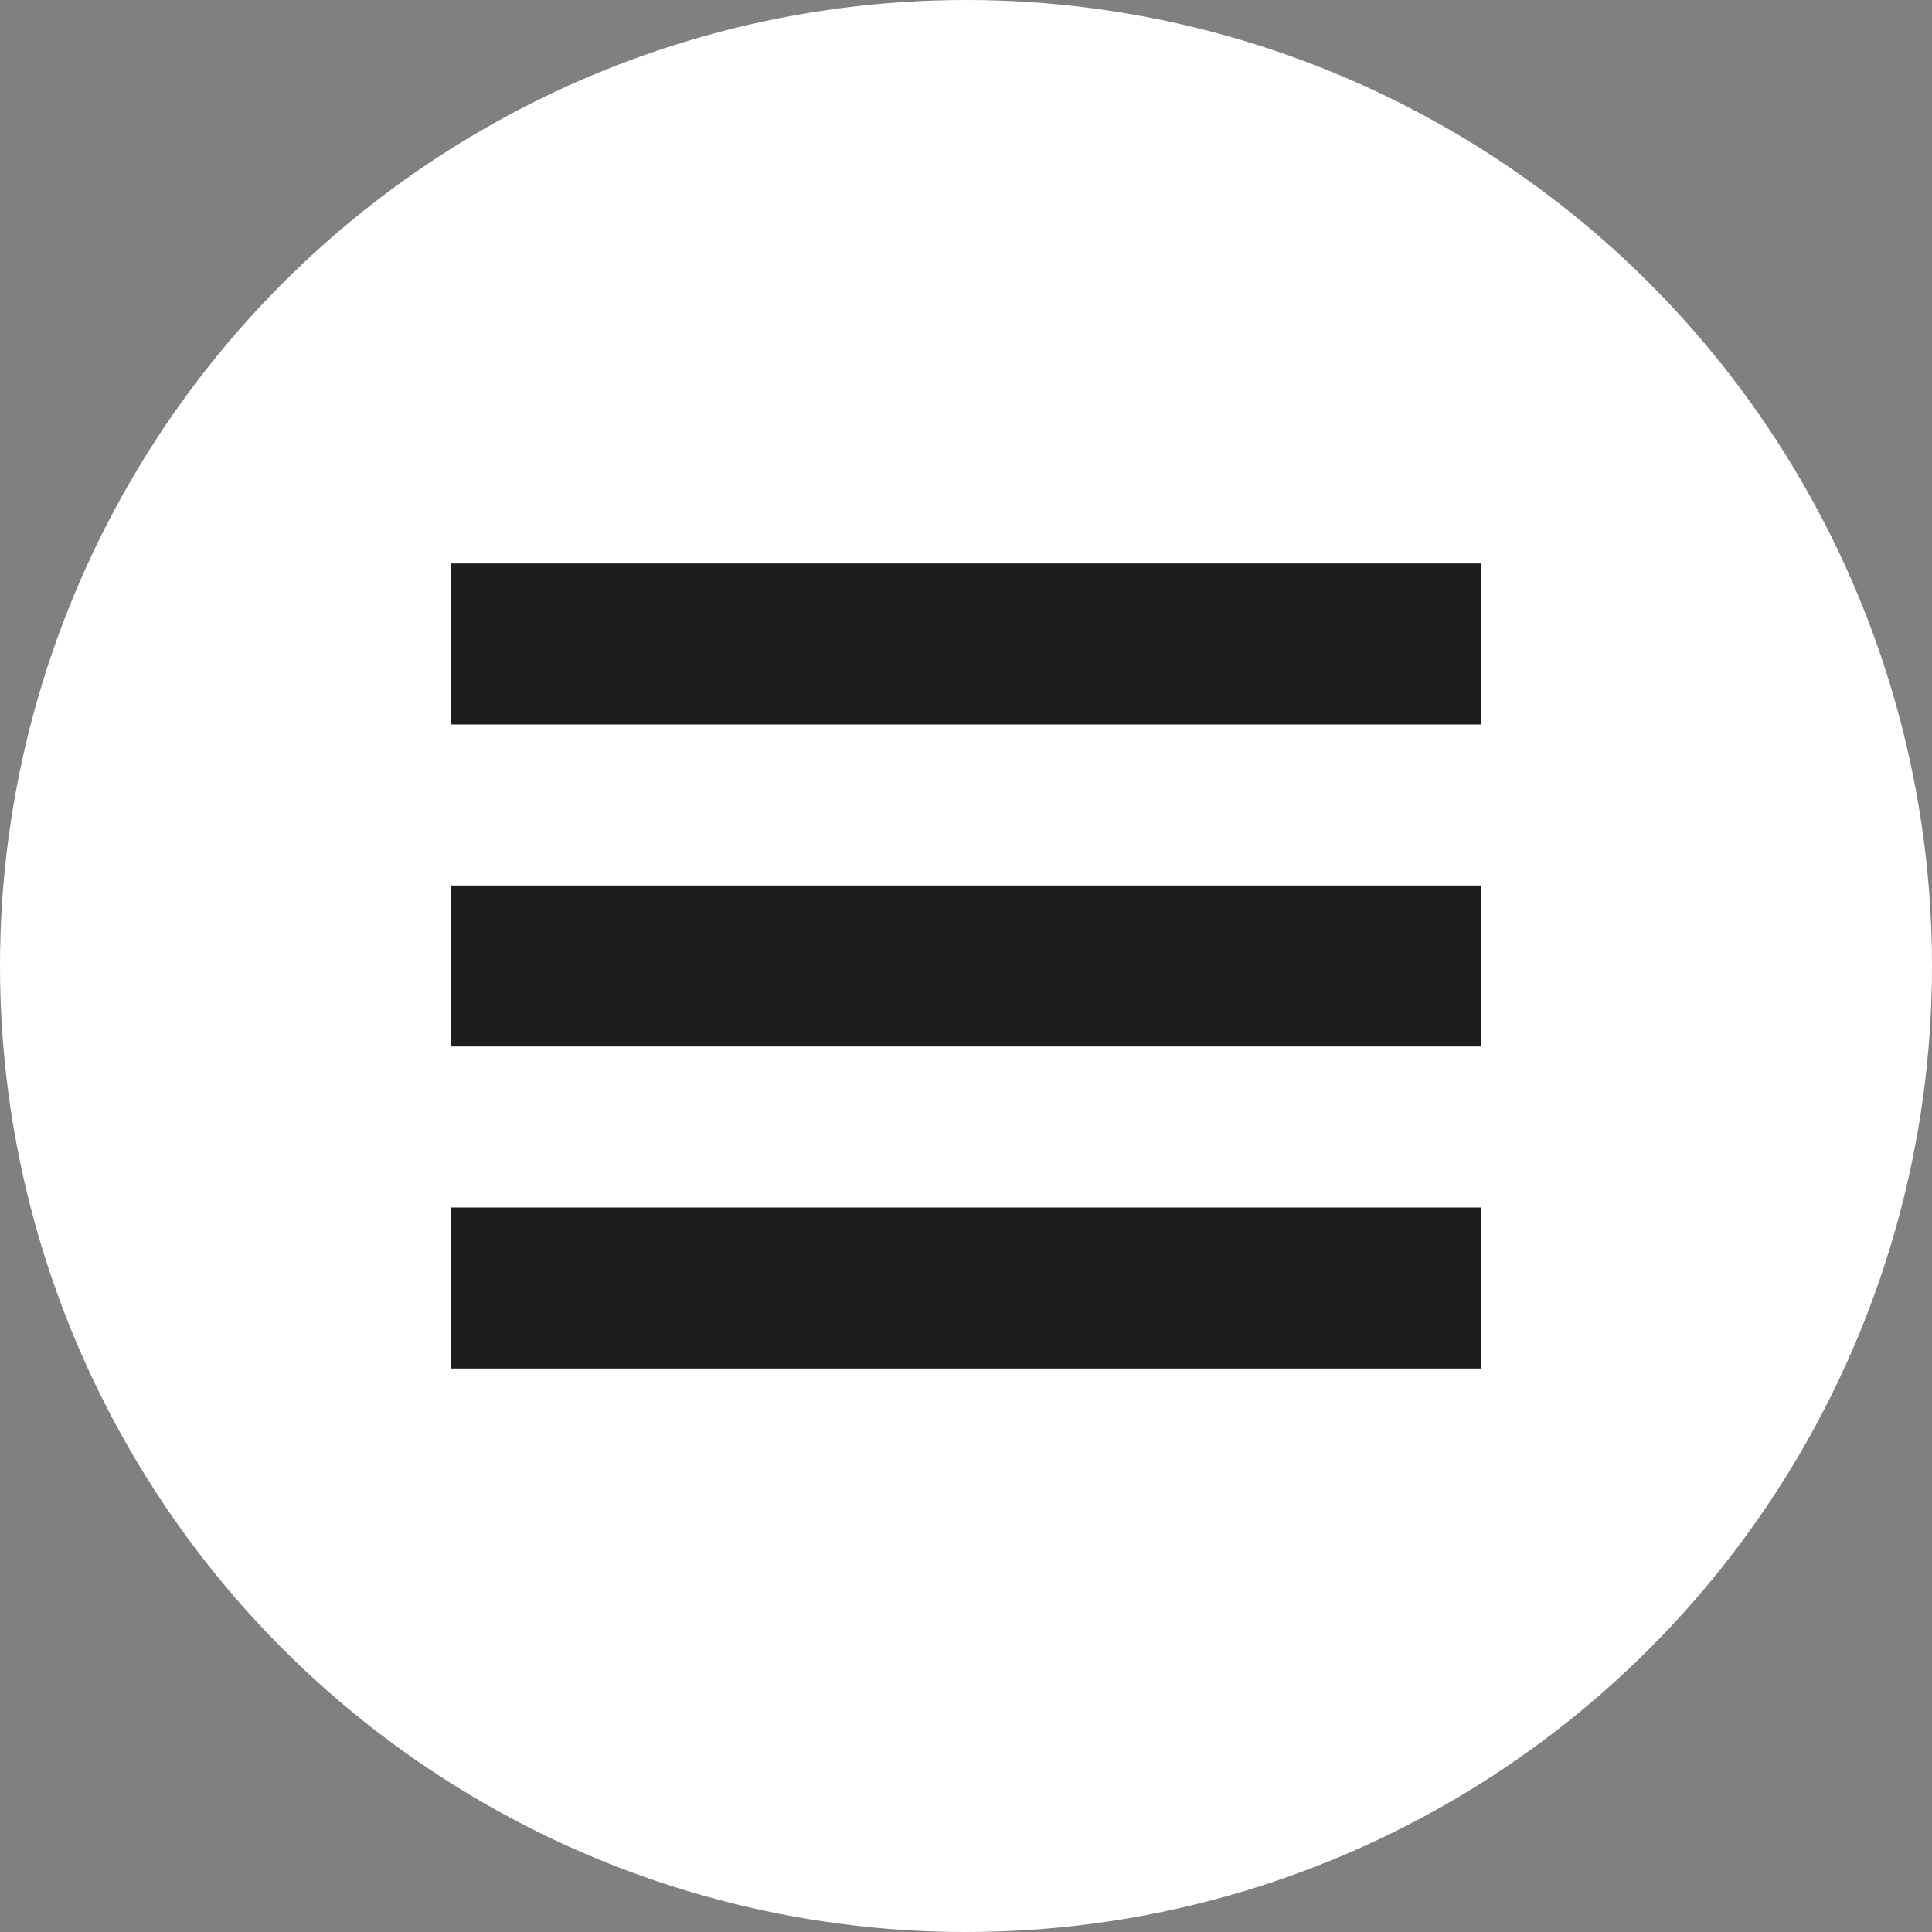 <?xml version="1.0" encoding="utf-8"?>
<!-- Generator: Adobe Illustrator 16.0.0, SVG Export Plug-In . SVG Version: 6.00 Build 0)  -->
<!DOCTYPE svg PUBLIC "-//W3C//DTD SVG 1.1//EN" "http://www.w3.org/Graphics/SVG/1.1/DTD/svg11.dtd">
<svg version="1.1" id="Layer_1" xmlns="http://www.w3.org/2000/svg" xmlns:xlink="http://www.w3.org/1999/xlink" x="0px" y="0px"
	 width="30px" height="30px" viewBox="15 0 30 30" enable-background="new 15 0 30 30" xml:space="preserve">
<rect x="15" y="0" width="30" height="30" fill="#808080" stroke="none"/>
<circle fill="#FFFFFF" cx="30" cy="15" r="15"/>
<rect x="22" y="8.75" fill="#1D1D1B" width="16" height="2.5"/>
<rect x="22" y="13.75" fill="#1D1D1B" width="16" height="2.5"/>
<rect x="22" y="18.75" fill="#1D1D1B" width="16" height="2.5"/>
</svg>
